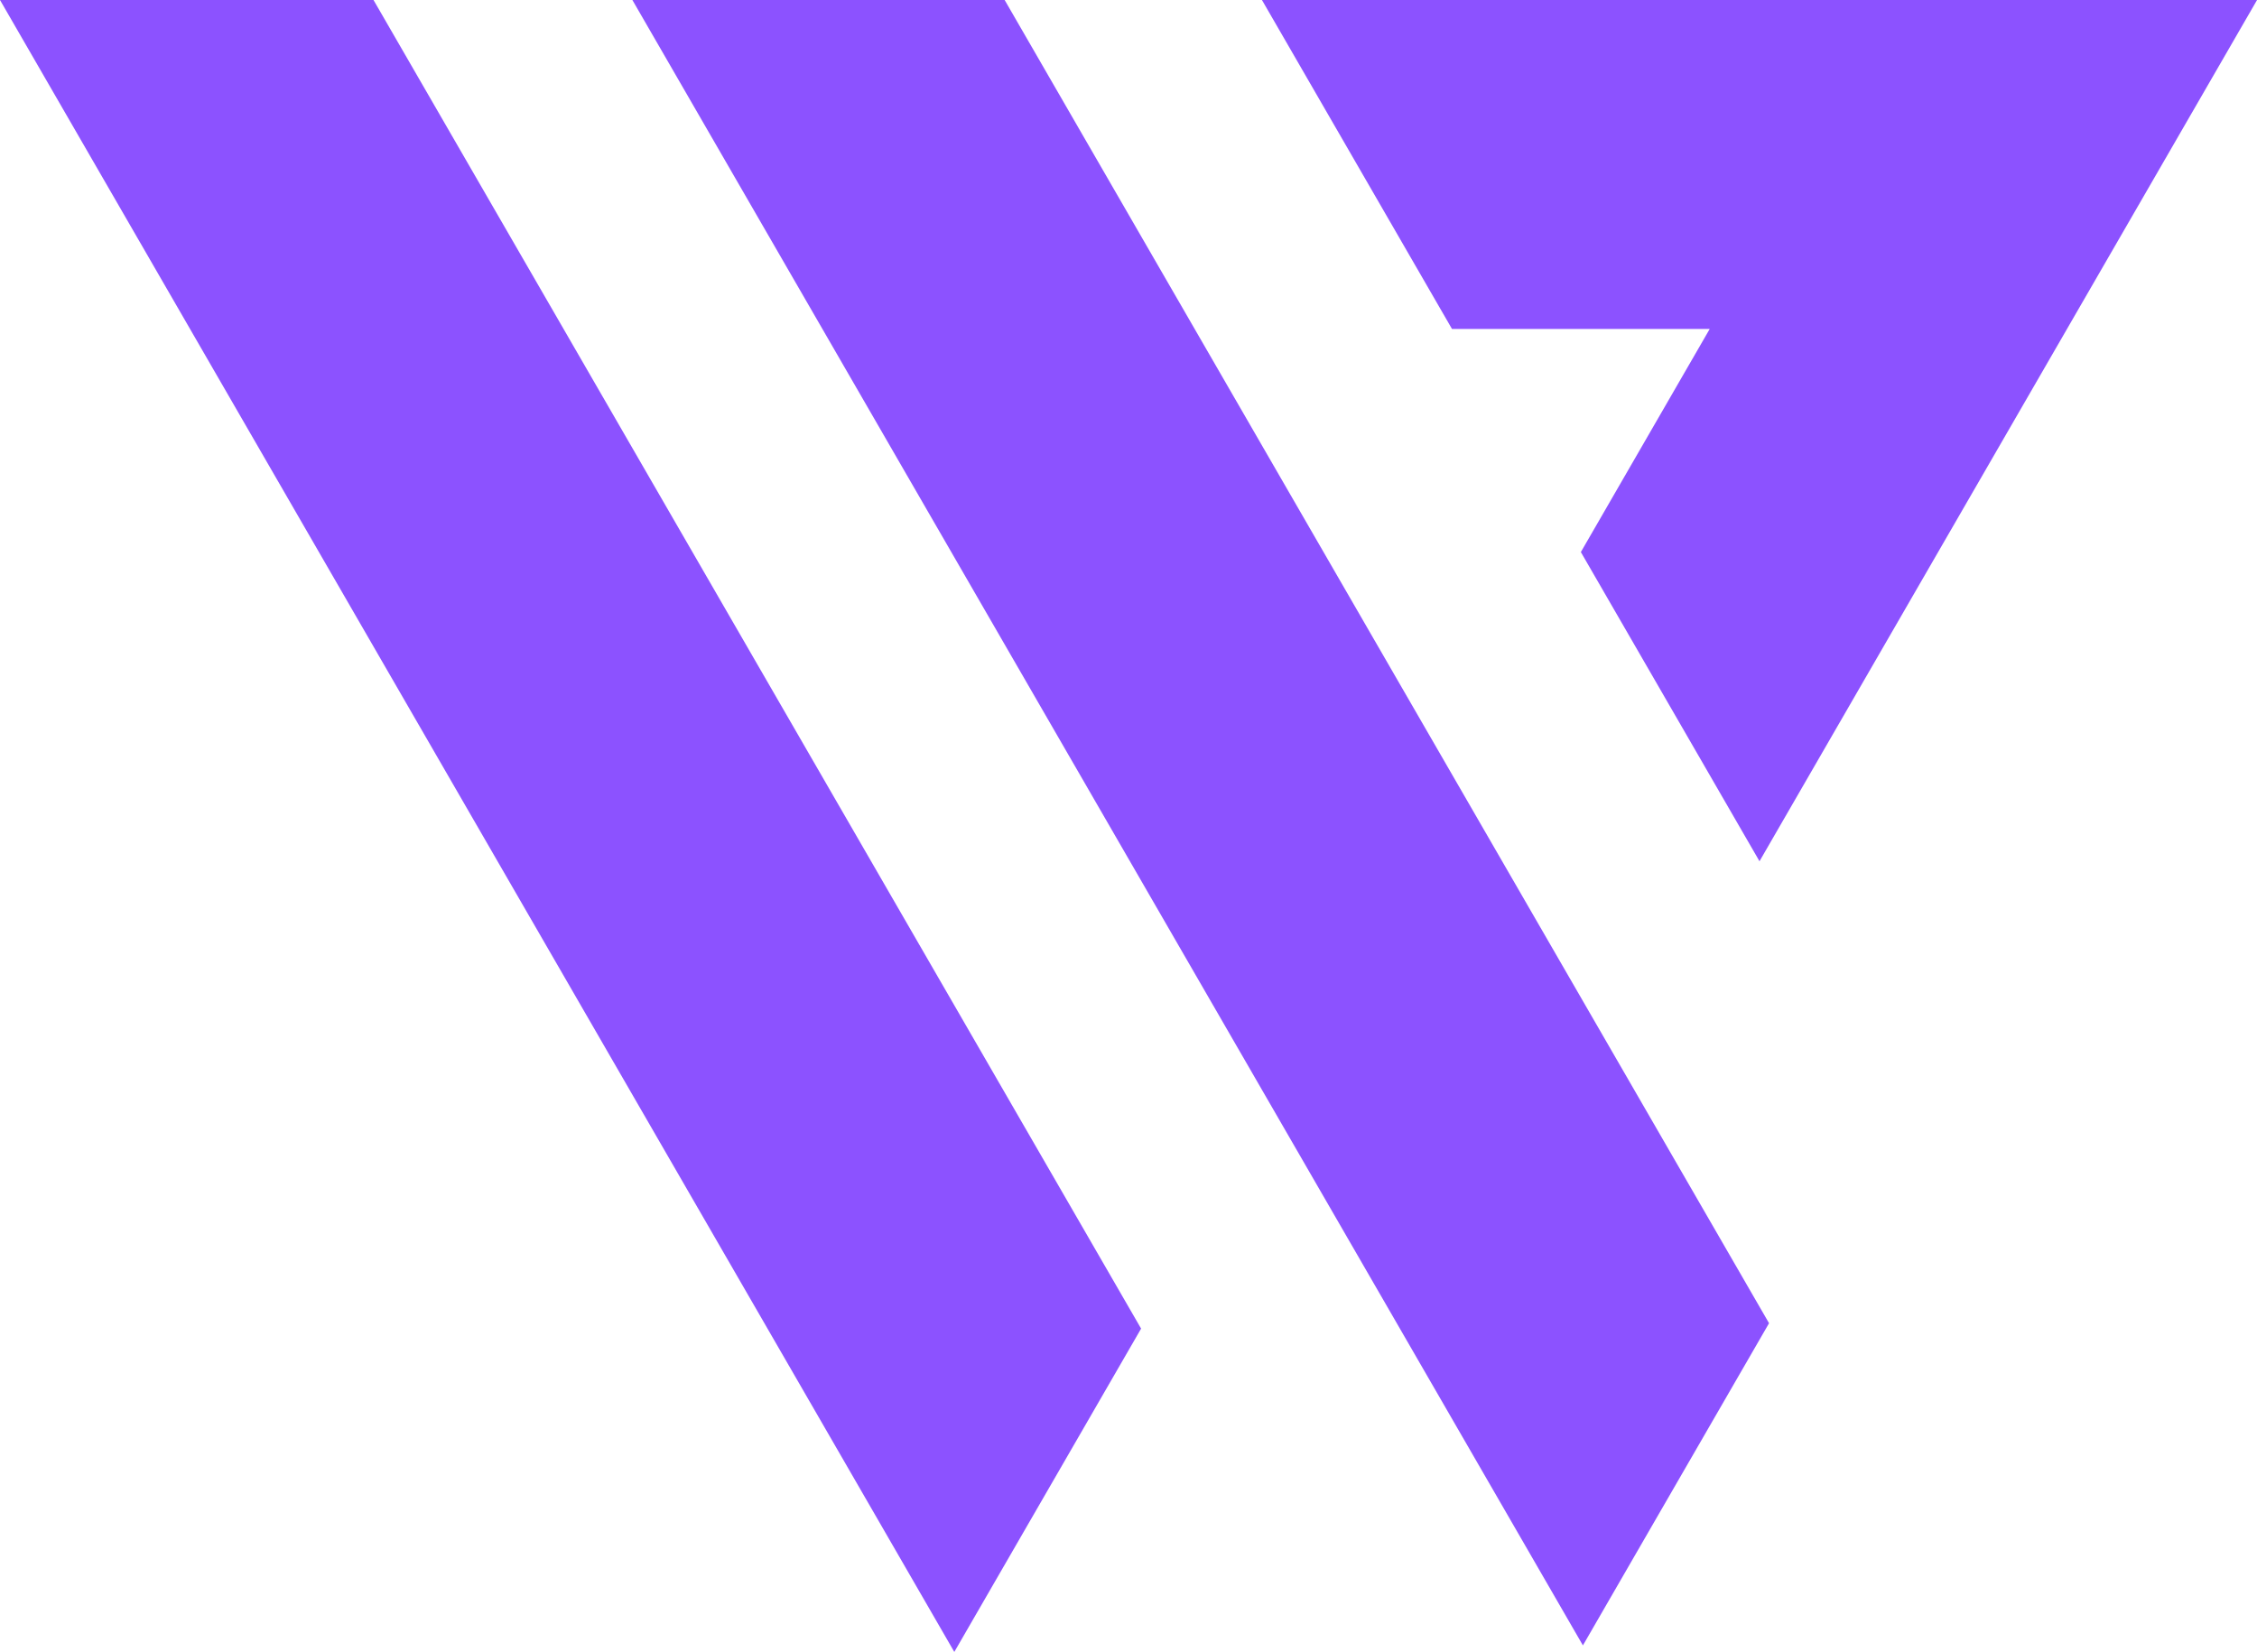 <?xml version="1.0" encoding="UTF-8" standalone="no"?><svg xmlns="http://www.w3.org/2000/svg" xmlns:xlink="http://www.w3.org/1999/xlink" fill="#8c52ff" height="346.1" preserveAspectRatio="xMidYMid meet" version="1" viewBox="0.0 0.0 472.9 346.1" width="472.9" zoomAndPan="magnify"><g><g id="change1_1"><path d="M358.23 68.93L331.23 115.68 368.66 180.47 472.91 0 264.41 0 304.23 68.93z" fill="#8c52ff"/></g><g id="change2_1"><path d="M78.26 0L0 0 199.95 346.15 239.09 278.4 117.39 67.73z" fill="inherit"/><path d="M210.5 0L132.5 0 331.66 344.78 370.66 277.27 249.62 67.73z" fill="inherit"/></g></g></svg>